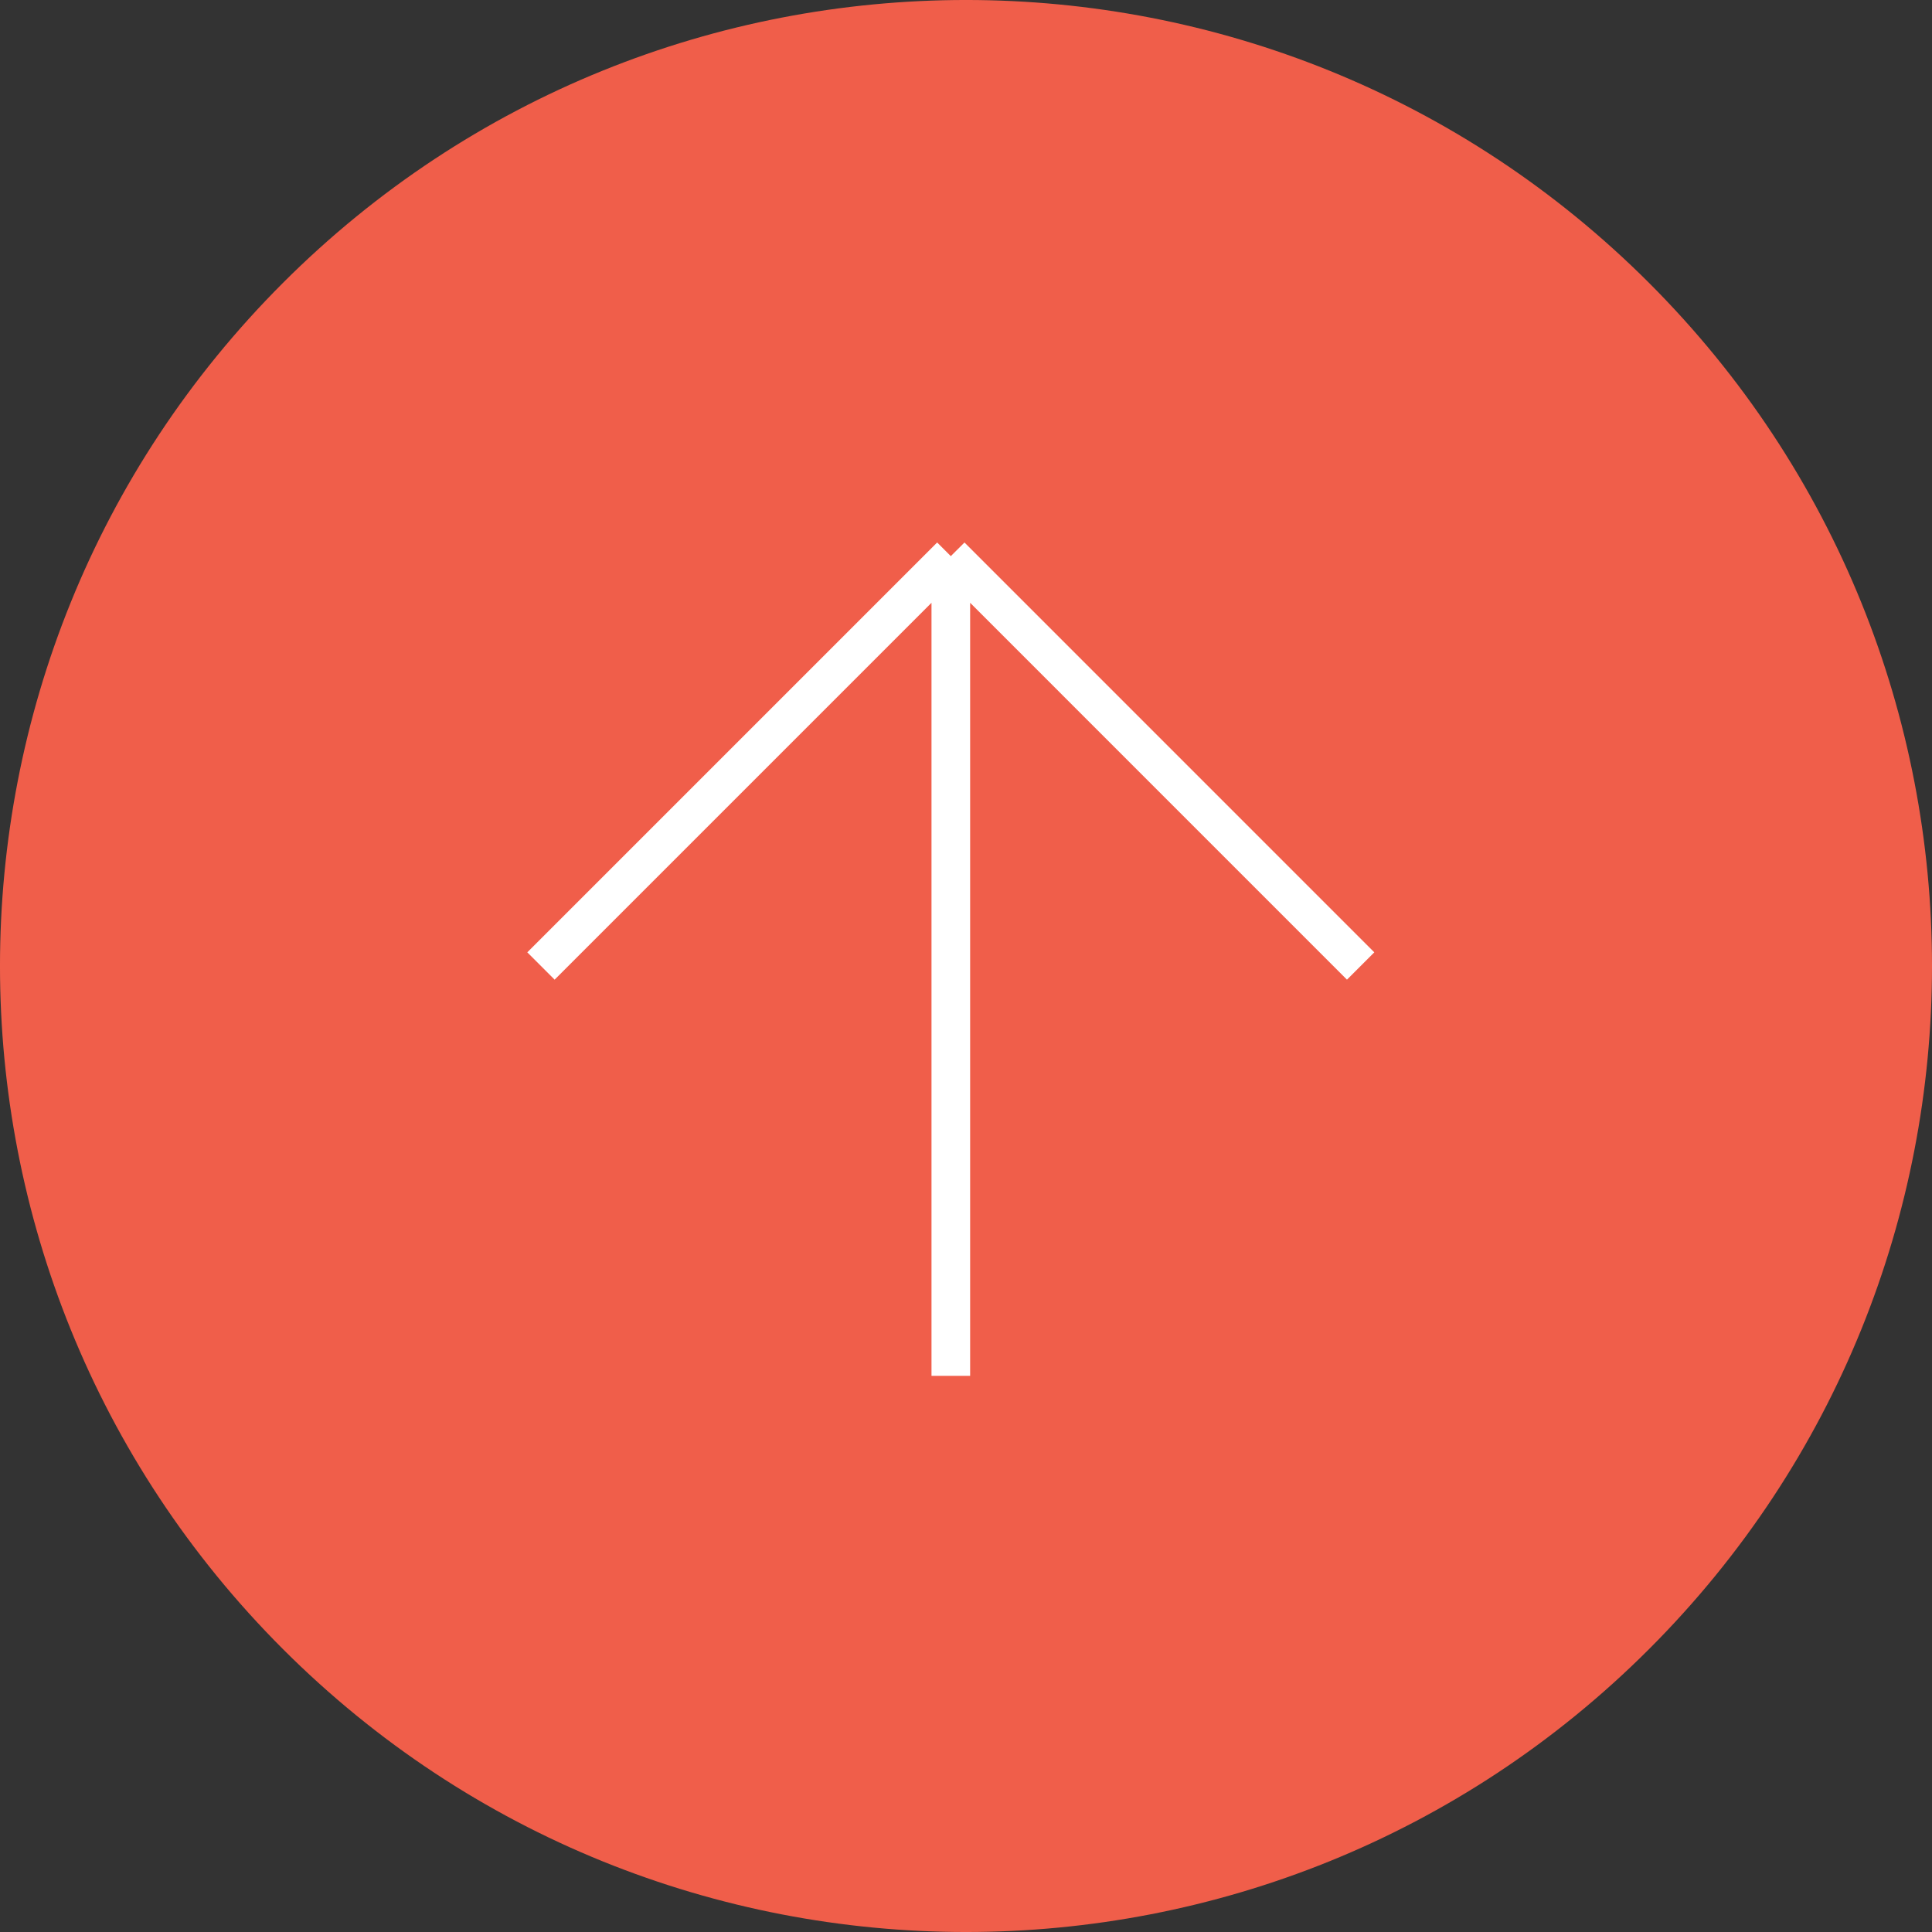 <?xml version="1.0" encoding="UTF-8"?> <svg xmlns="http://www.w3.org/2000/svg" width="50" height="50" viewBox="0 0 50 50" fill="none"><rect x="0" y="0" width="50" height="50" fill="#333333" stroke="none"/> <path d="M42.678 7.322C32.915 -2.441 17.085 -2.441 7.322 7.322C-2.441 17.085 -2.441 32.915 7.322 42.678C17.085 52.441 32.915 52.441 42.678 42.678C52.441 32.915 52.441 17.085 42.678 7.322Z" fill="#F05E4A"></path> <path d="M14 25L24.607 14.393M24.607 14.393L24.607 35.607M24.607 14.393L35.213 25" stroke="white"></path> </svg> 